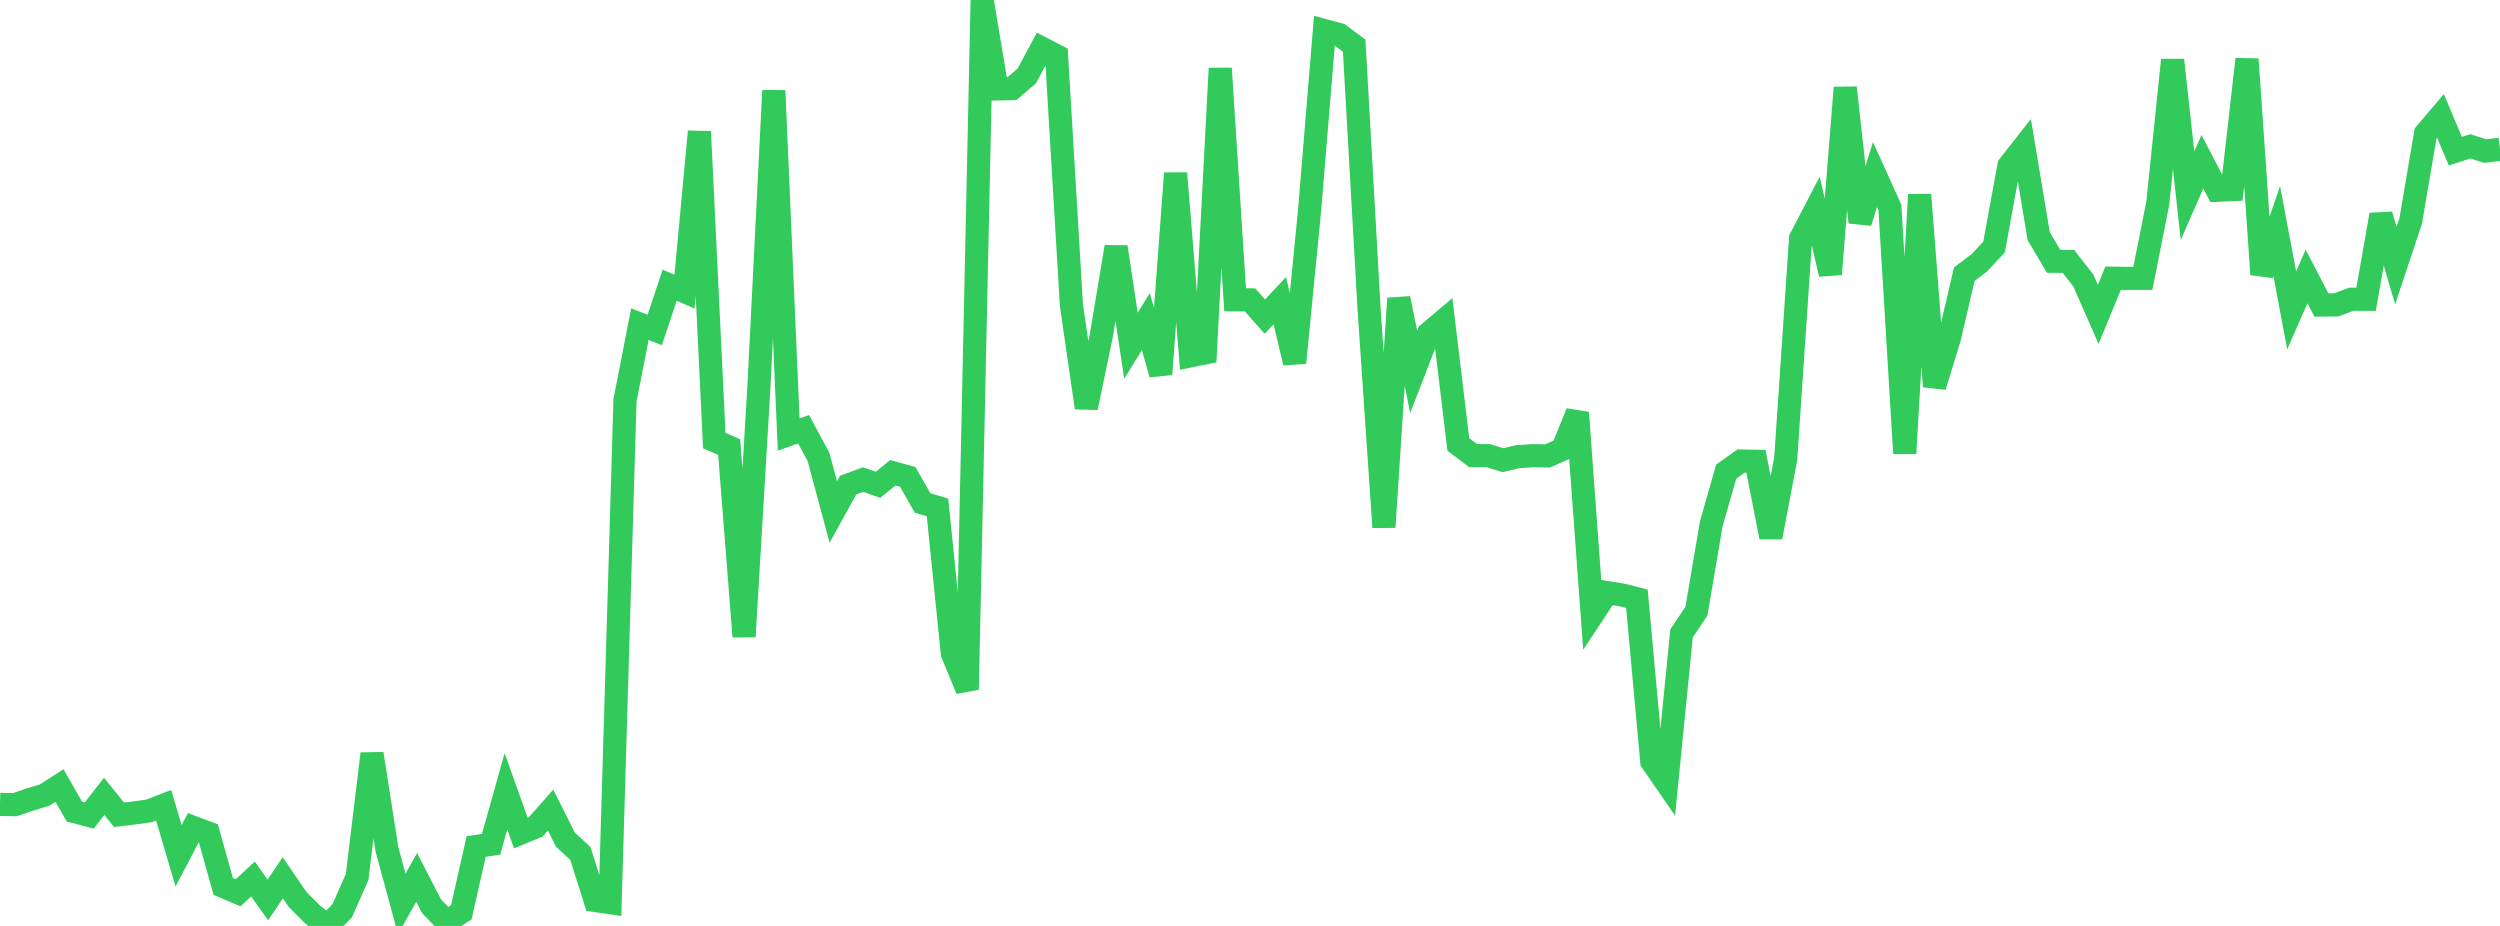 <?xml version="1.0" standalone="no"?>
<!DOCTYPE svg PUBLIC "-//W3C//DTD SVG 1.1//EN" "http://www.w3.org/Graphics/SVG/1.1/DTD/svg11.dtd">

<svg width="135" height="50" viewBox="0 0 135 50" preserveAspectRatio="none" 
  xmlns="http://www.w3.org/2000/svg"
  xmlns:xlink="http://www.w3.org/1999/xlink">


<polyline points="0.0, 43.436 0.804, 43.453 1.607, 43.176 2.411, 42.935 3.214, 42.42 4.018, 43.827 4.821, 44.037 5.625, 43.003 6.429, 43.998 7.232, 43.901 8.036, 43.792 8.839, 43.484 9.643, 46.215 10.446, 44.683 11.25, 44.988 12.054, 47.867 12.857, 48.209 13.661, 47.467 14.464, 48.599 15.268, 47.401 16.071, 48.573 16.875, 49.379 17.679, 50.0 18.482, 49.175 19.286, 47.354 20.089, 40.702 20.893, 45.855 21.696, 48.811 22.5, 47.381 23.304, 48.938 24.107, 49.771 24.911, 49.263 25.714, 45.71 26.518, 45.592 27.321, 42.73 28.125, 44.986 28.929, 44.655 29.732, 43.744 30.536, 45.347 31.339, 46.084 32.143, 48.626 32.946, 48.742 33.75, 21.617 34.554, 17.505 35.357, 17.818 36.161, 15.402 36.964, 15.746 37.768, 7.105 38.571, 23.79 39.375, 24.143 40.179, 34.377 40.982, 20.886 41.786, 4.89 42.589, 23.464 43.393, 23.178 44.196, 24.665 45.0, 27.651 45.804, 26.193 46.607, 25.897 47.411, 26.18 48.214, 25.53 49.018, 25.751 49.821, 27.16 50.625, 27.4 51.429, 35.296 52.232, 37.234 53.036, 0.0 53.839, 4.801 54.643, 4.786 55.446, 4.104 56.25, 2.601 57.054, 3.016 57.857, 16.483 58.661, 22.015 59.464, 18.158 60.268, 13.333 61.071, 18.672 61.875, 17.366 62.679, 20.208 63.482, 9.355 64.286, 19.217 65.089, 19.052 65.893, 3.692 66.696, 16.19 67.5, 16.193 68.304, 17.096 69.107, 16.236 69.911, 19.587 70.714, 11.399 71.518, 1.651 72.321, 1.866 73.125, 2.465 73.929, 16.66 74.732, 28.469 75.536, 16.112 76.339, 20.083 77.143, 18.002 77.946, 17.323 78.75, 24 79.554, 24.605 80.357, 24.603 81.161, 24.851 81.964, 24.66 82.768, 24.608 83.571, 24.62 84.375, 24.263 85.179, 22.282 85.982, 33.216 86.786, 32.001 87.589, 32.128 88.393, 32.333 89.196, 41.12 90.0, 42.285 90.804, 34.205 91.607, 33.003 92.411, 28.274 93.214, 25.469 94.018, 24.896 94.821, 24.91 95.625, 29.009 96.429, 24.769 97.232, 12.878 98.036, 11.333 98.839, 14.804 99.643, 4.735 100.446, 12.006 101.25, 9.424 102.054, 11.202 102.857, 24.485 103.661, 10.512 104.464, 20.869 105.268, 18.252 106.071, 14.806 106.875, 14.199 107.679, 13.34 108.482, 8.952 109.286, 7.927 110.089, 12.749 110.893, 14.108 111.696, 14.116 112.5, 15.148 113.304, 16.975 114.107, 15.023 114.911, 15.033 115.714, 15.033 116.518, 10.984 117.321, 3.241 118.125, 10.568 118.929, 8.735 119.732, 10.274 120.536, 10.238 121.339, 3.196 122.143, 14.815 122.946, 12.485 123.75, 16.762 124.554, 14.929 125.357, 16.473 126.161, 16.463 126.964, 16.16 127.768, 16.162 128.571, 11.597 129.375, 14.343 130.179, 11.925 130.982, 7.205 131.786, 6.26 132.589, 8.164 133.393, 7.902 134.196, 8.158 135.0, 8.061" fill="none" stroke="#32ca5b" stroke-width="1.25"/>

</svg>
